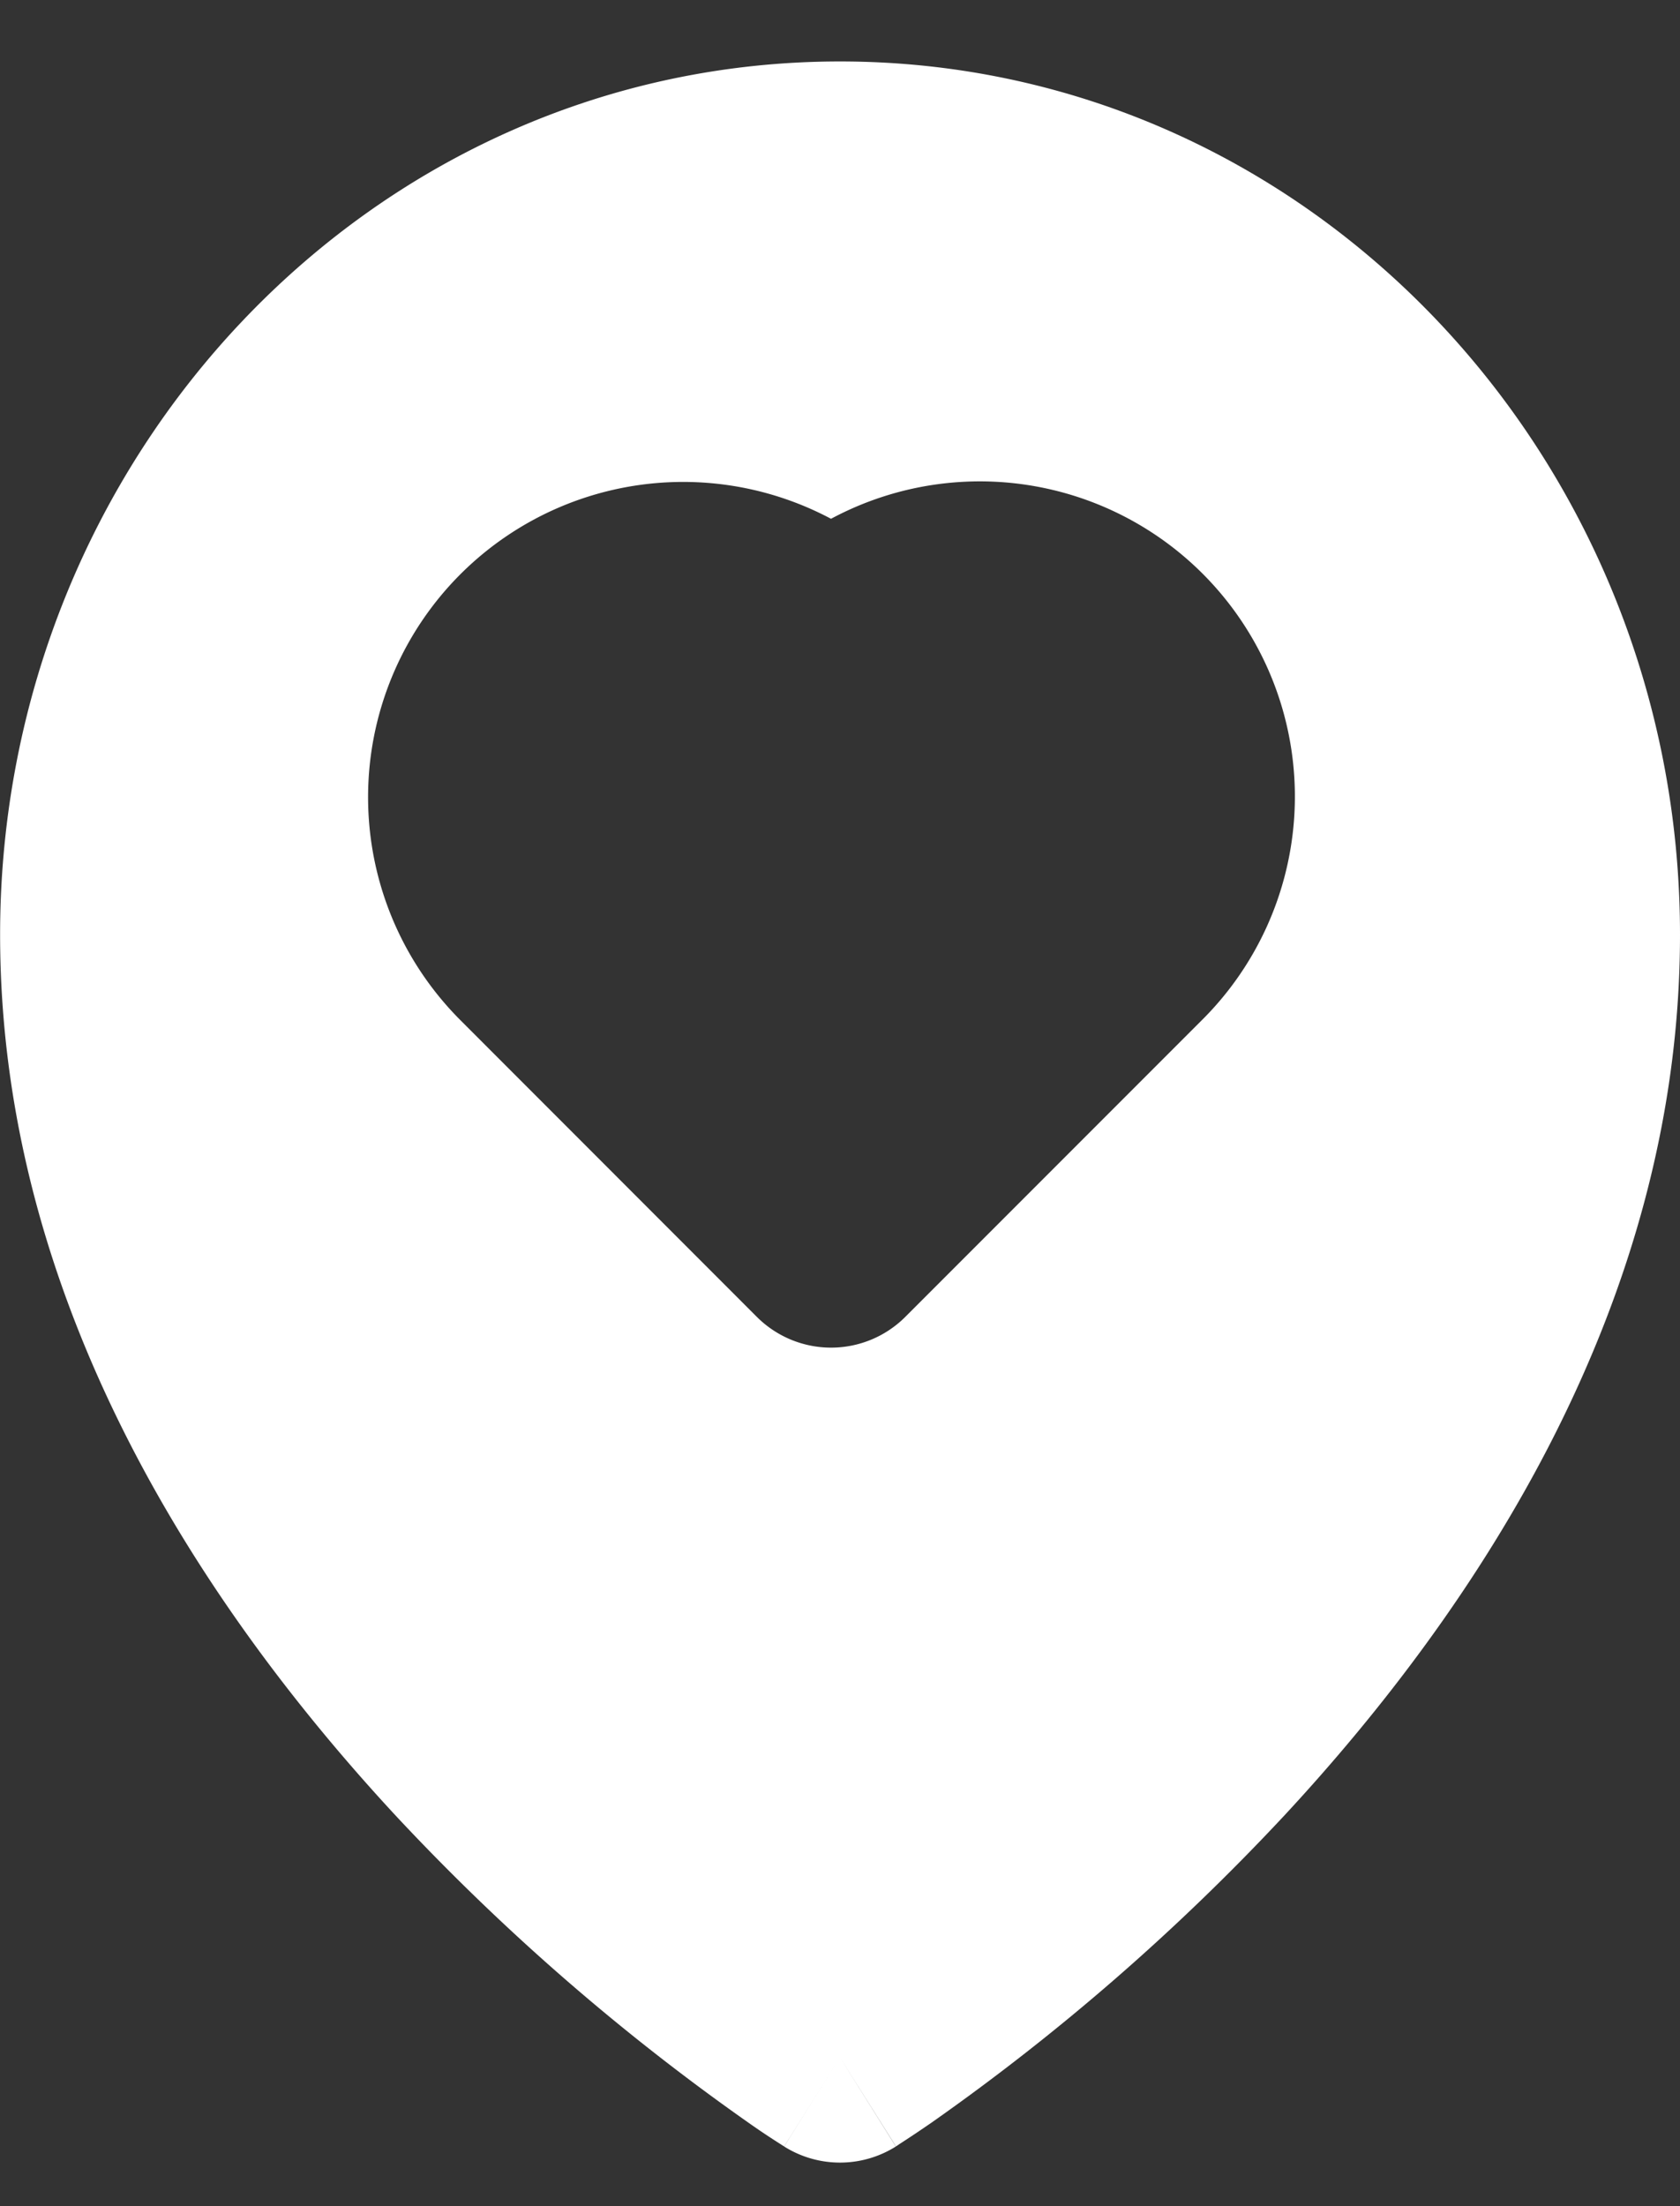 <svg xmlns="http://www.w3.org/2000/svg" width="16" height="21" fill="none"><rect width="100%" height="100%" fill="#333333" stroke="none"/><path fill="#fff" fill-rule="evenodd" d="M8 19.585c-.532.847-.532.846-.533.846l-.002-.002-.006-.003-.02-.013a7.158 7.158 0 0 1-.31-.207 21.484 21.484 0 0 1-3.363-2.926C1.949 15.32.001 12.413.001 8.897 0 4.348 3.541.585 8 .585s8 3.763 8 8.312c0 3.516-1.948 6.423-3.767 8.383a21.483 21.483 0 0 1-3.363 2.926 12.81 12.81 0 0 1-.31.207l-.019.013-.006.004h-.002v.001L8 19.585Zm0 0 .532.847a1 1 0 0 1-1.064 0L8 19.585ZM7.914 4.938A3.001 3.001 0 0 0 4.38 9.706l2.828 2.829a1 1 0 0 0 1.414 0l2.829-2.829a3 3 0 0 0-3.536-4.768Z" clip-rule="evenodd"/></svg>